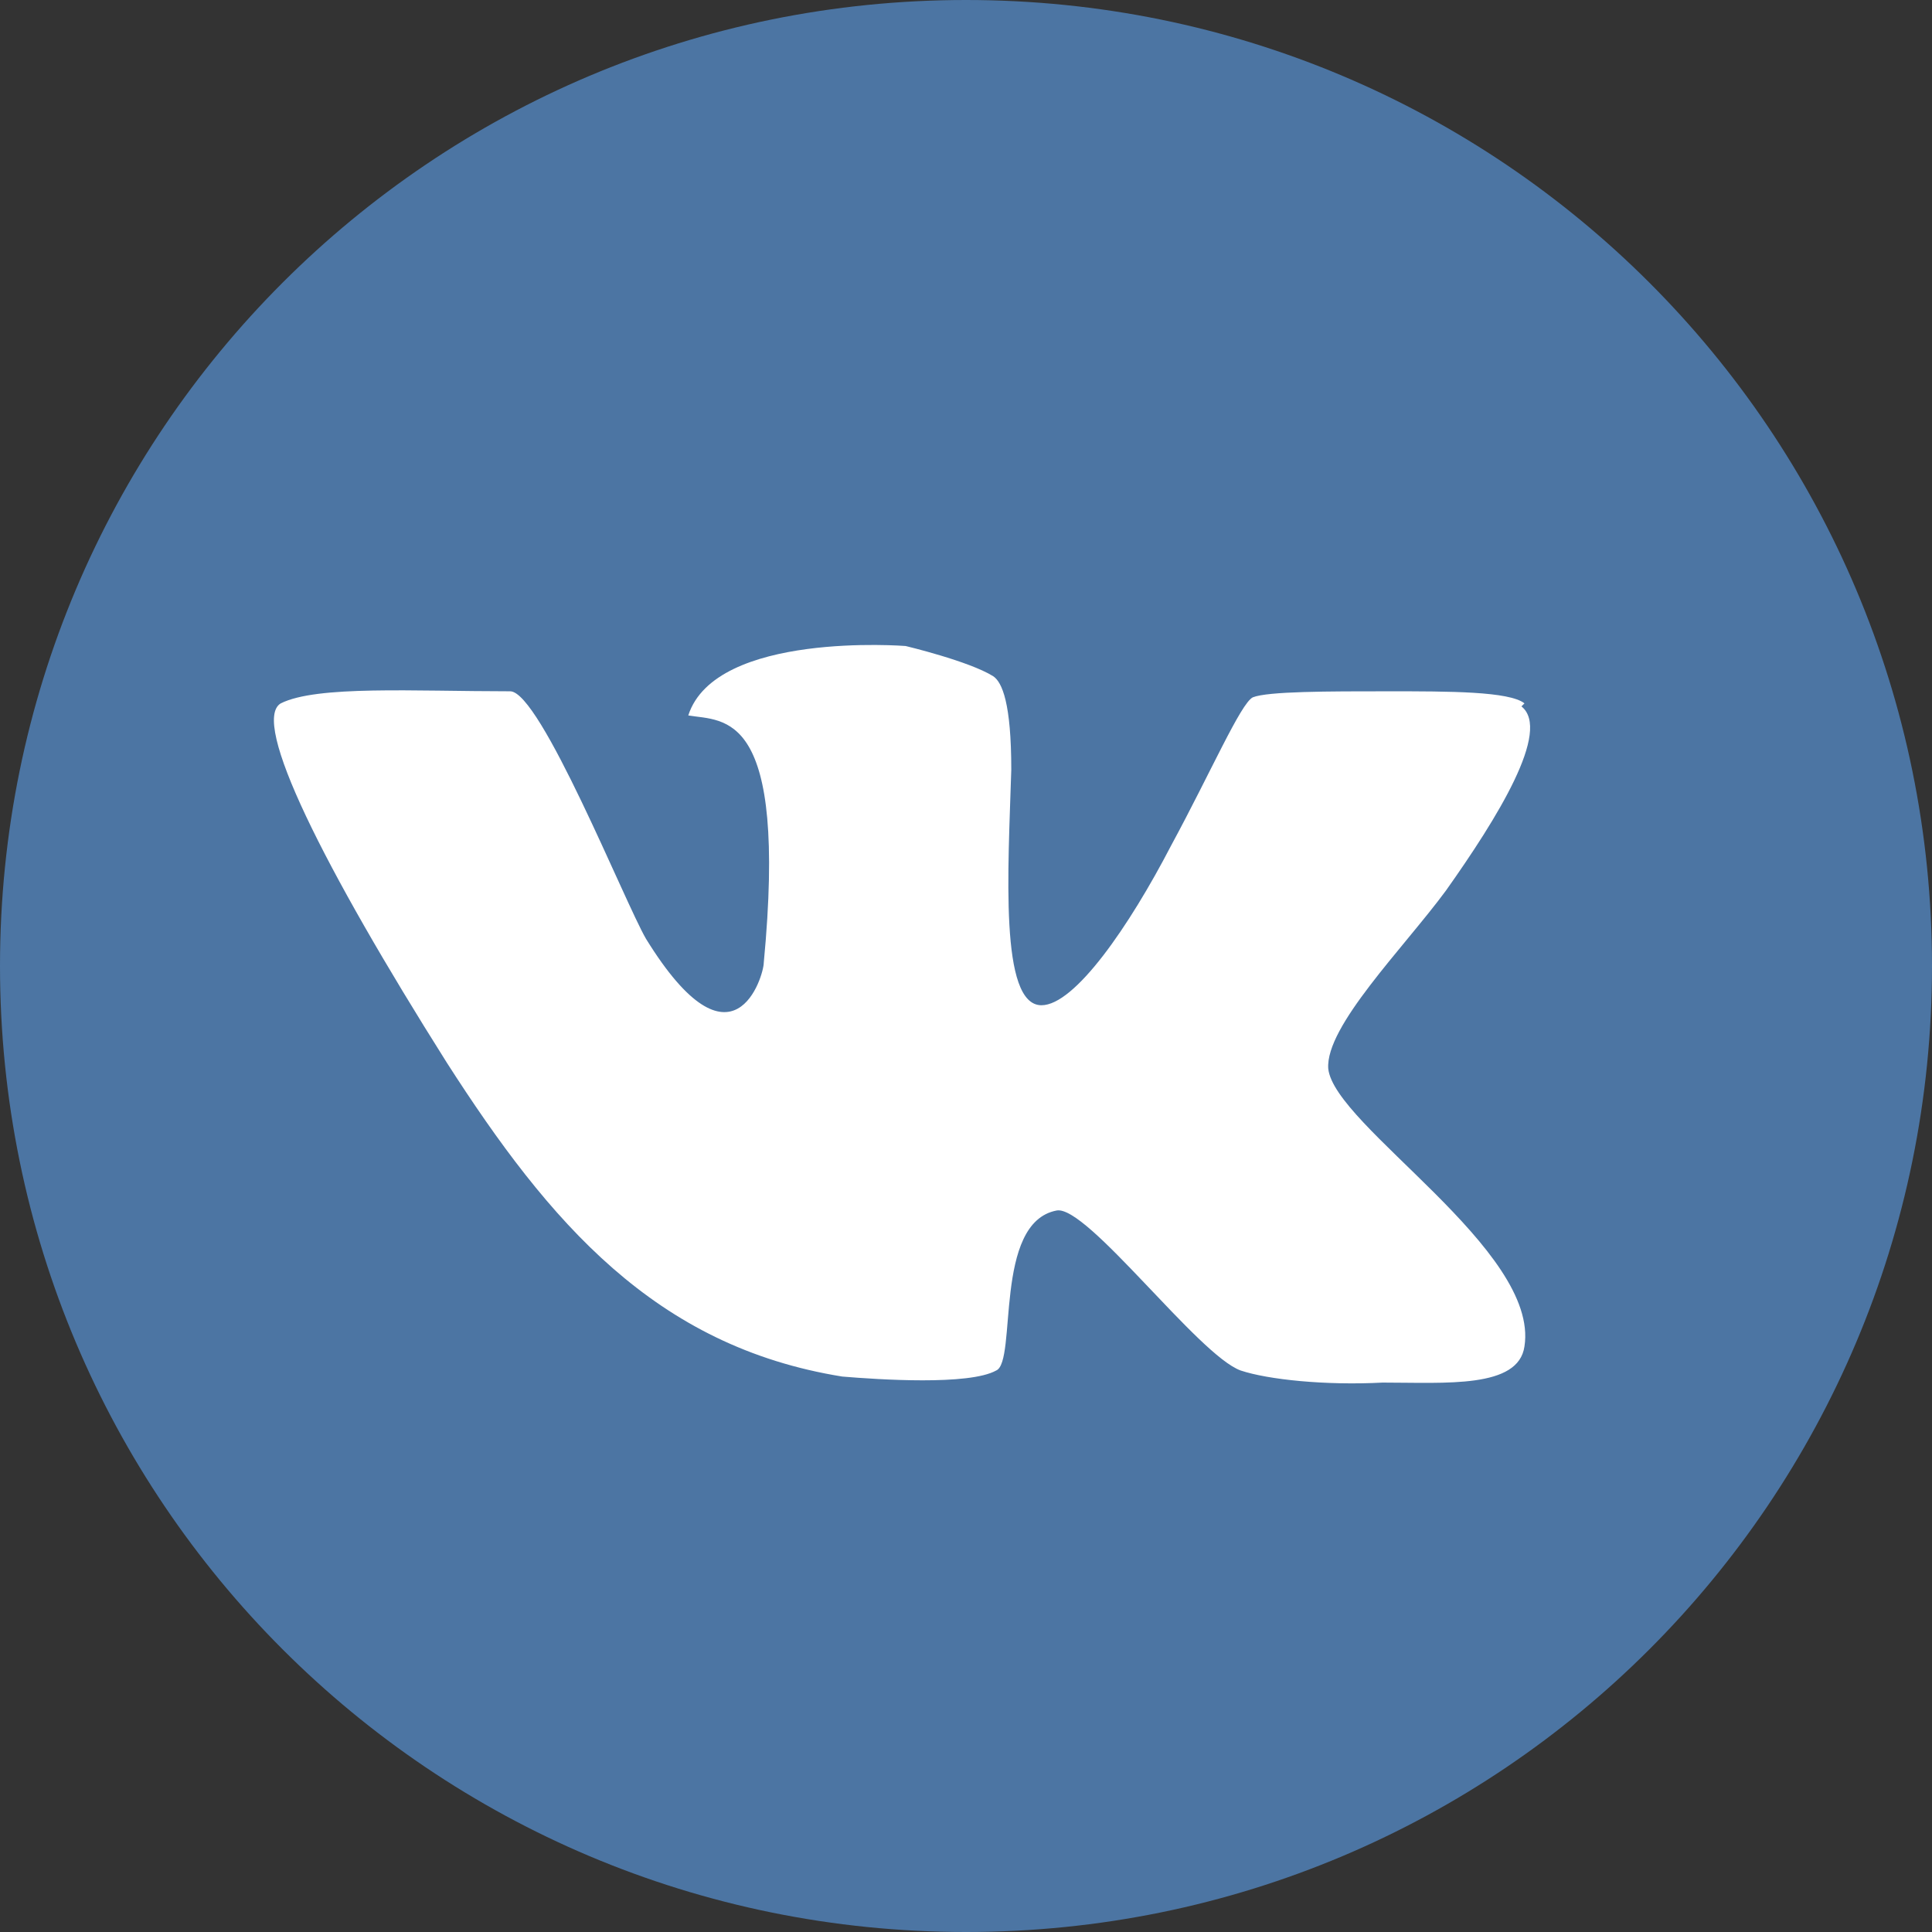 <?xml version="1.0" encoding="UTF-8"?>
<svg id="_Слой_1" data-name="Слой 1" xmlns="http://www.w3.org/2000/svg" version="1.1" viewBox="0 0 64 64">
  <rect x="0" y="0" width="64" height="64" fill="#333333" stroke="none"/>
  <defs>
    <style>
      .cls-1 {
        fill: #4c75a3;
      }

      .cls-1, .cls-2 {
        stroke-width: 0px;
      }

      .cls-2 {
        fill: #fff;
      }
    </style>
  </defs>
  <path class="cls-1" d="M64,32c0,17.7-14.3,32-32,32S0,49.7,0,32,14.3,0,32,0c17.7,0,32,14.3,32,32Z"/>
  <path class="cls-2" d="M50.5,23.3c-.5-.4-2.5-.4-4.5-.4-2,0-4,0-4.5.2-.4.2-1.4,2.5-2.7,4.9-1.4,2.7-3.2,5.3-4.3,5.3-1.4,0-1.1-4.5-1-7.8,0-2.2-.3-2.9-.6-3.1-.8-.5-2.9-1-2.9-1,0,0-6.3-.5-7.2,2.3,1.2.2,3.3-.2,2.5,8.2,0,.4-1,3.9-3.9-.8-.7-1.2-3.5-8.2-4.5-8.2-3.2,0-6.4-.2-7.6.4-1,.6,1.4,5.4,5.5,11.9,3.4,5.3,6.9,9.4,13.1,10.4,1.2.1,4.2.3,5.1-.2.7-.3-.1-4.9,2-5.3,1-.2,4.7,4.8,6.1,5.3.9.3,2.8.5,4.7.4,2.1,0,4.5.2,4.7-1.2.5-3.2-6.3-7.3-6.5-9.2-.1-1.4,2.5-4,3.9-5.9,1.7-2.4,3.5-5.3,2.5-6.1Z"/>
</svg>